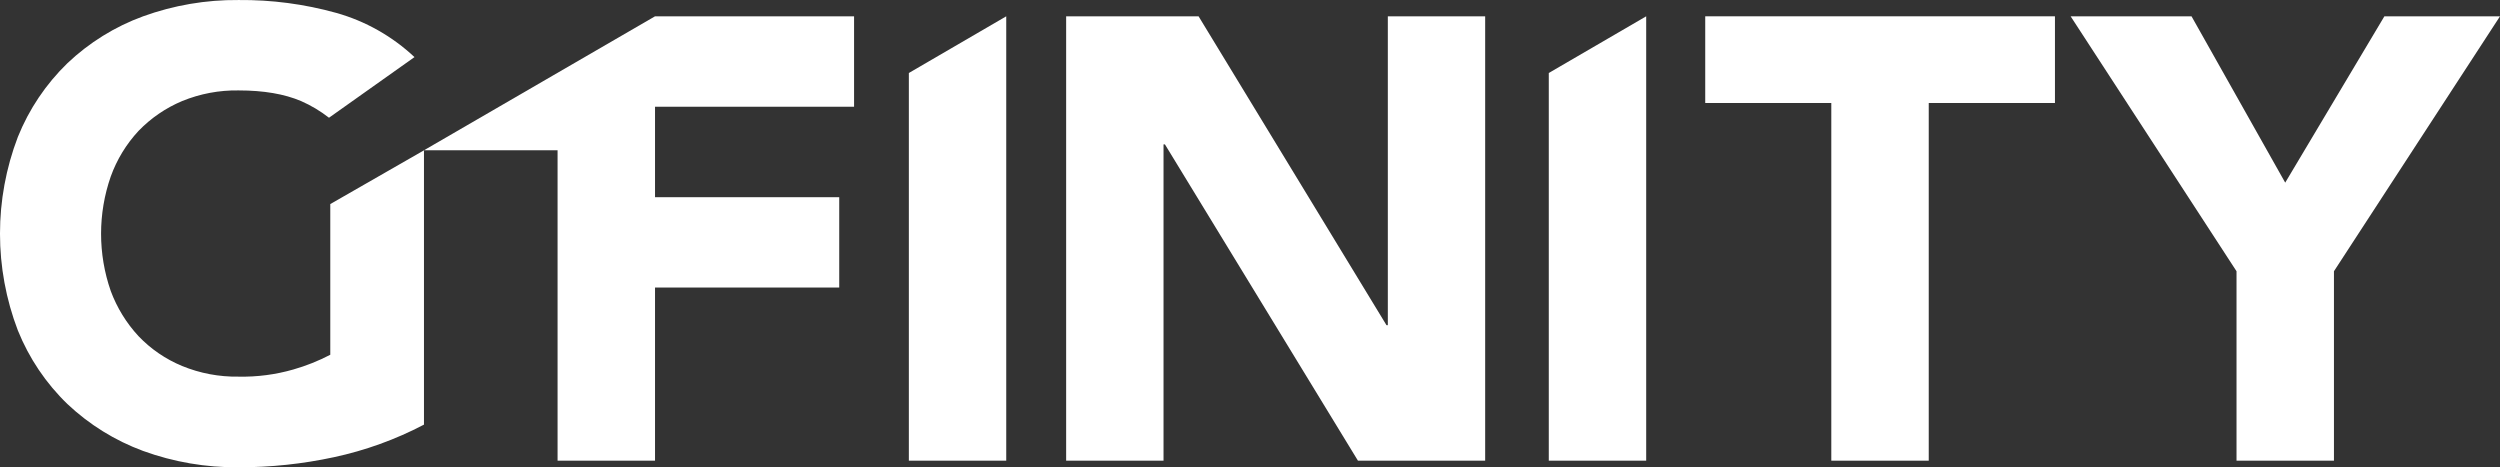 <svg width="107" height="20" viewBox="0 0 107 20" fill="none" xmlns="http://www.w3.org/2000/svg">
<rect x="0" y="0" width="107" height="20" fill="#333333" stroke="none"/>
<path d="M18.146 6.432H23.864V19.717H28.035V12.307H35.919V8.44H28.035V4.567H36.554V0.698H28.035L18.146 6.432Z" fill="white"/>
<path d="M14.136 15.184C13.632 15.446 13.102 15.658 12.556 15.814C11.794 16.033 11.004 16.137 10.212 16.12C9.384 16.134 8.561 15.979 7.794 15.664C7.091 15.373 6.455 14.939 5.928 14.387C5.41 13.828 5.006 13.171 4.74 12.454C4.188 10.868 4.188 9.14 4.74 7.555C5.001 6.83 5.405 6.167 5.928 5.604C6.458 5.055 7.092 4.621 7.794 4.326C8.561 4.012 9.384 3.856 10.212 3.87C11.284 3.87 12.172 4.022 12.887 4.326C13.313 4.513 13.714 4.753 14.081 5.039L17.74 2.444C16.79 1.552 15.641 0.903 14.389 0.551C13.029 0.173 11.623 -0.012 10.212 0.001C8.818 -0.012 7.433 0.225 6.121 0.7C4.917 1.14 3.816 1.823 2.884 2.707C1.966 3.598 1.243 4.672 0.764 5.862C-0.255 8.527 -0.255 11.477 0.764 14.142C1.243 15.33 1.965 16.403 2.884 17.291C3.818 18.172 4.919 18.855 6.121 19.299C7.432 19.776 8.818 20.013 10.212 20C11.584 20.002 12.951 19.857 14.292 19.568C15.633 19.28 16.93 18.812 18.146 18.174V6.434L14.136 8.734V15.184Z" fill="white"/>
<path d="M38.899 19.717H43.067V0.698L38.899 3.124V19.717Z" fill="white"/>
<path d="M66.288 19.717H70.457V0.698L66.288 3.124V19.717Z" fill="white"/>
<path d="M59.399 13.918H59.342L51.299 0.698H45.631V19.717H49.799V6.18H49.859L58.12 19.717H63.565V0.698H59.399V13.918Z" fill="white"/>
<path d="M72.984 4.408H78.38V19.717H82.55V4.408H87.952V0.698H72.984V4.408Z" fill="white"/>
<path d="M102.052 0.698L97.807 7.817L93.797 0.698H88.623L95.723 11.609V19.717H99.893V11.609L107 0.698H102.052Z" fill="white"/>
</svg>
